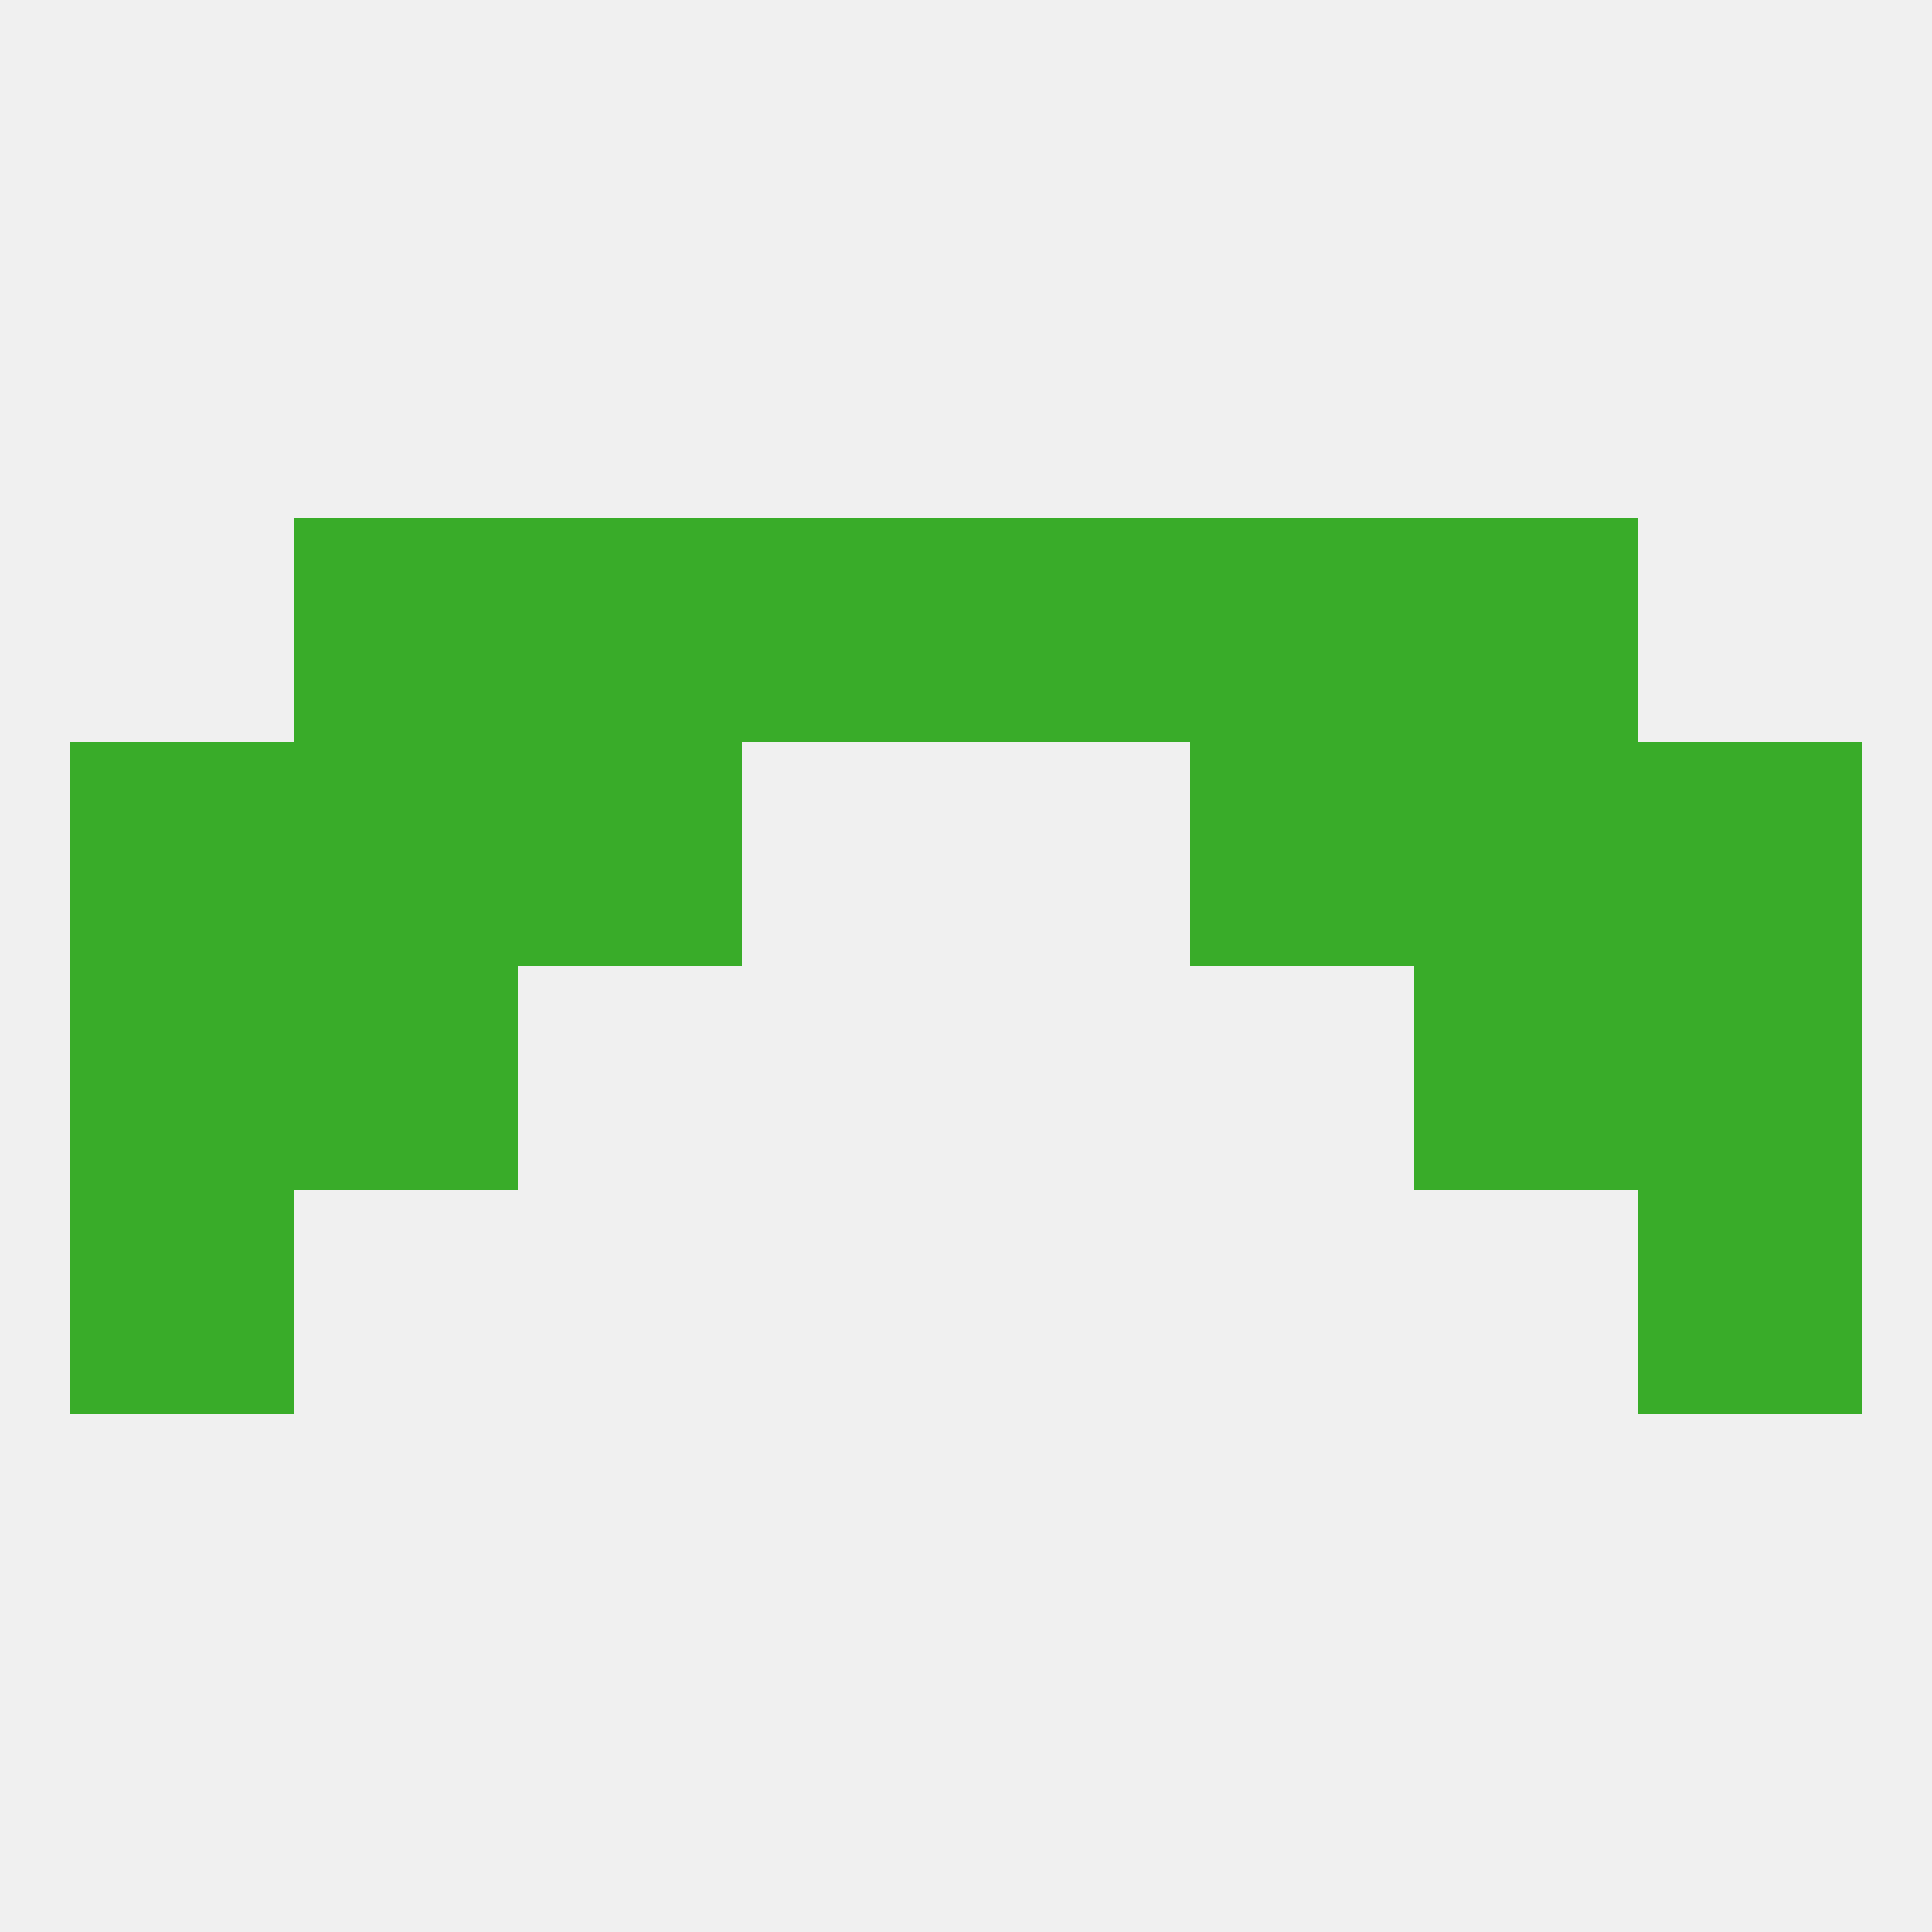 
<!--   <?xml version="1.0"?> -->
<svg version="1.1" baseprofile="full" xmlns="http://www.w3.org/2000/svg" xmlns:xlink="http://www.w3.org/1999/xlink" xmlns:ev="http://www.w3.org/2001/xml-events" width="250" height="250" viewBox="0 0 250 250" >
	<rect width="100%" height="100%" fill="rgba(240,240,240,255)"/>

	<rect x="212" y="125" width="29" height="29" fill="rgba(57,172,41,255)"/>
	<rect x="38" y="125" width="29" height="29" fill="rgba(57,172,41,255)"/>
	<rect x="183" y="125" width="29" height="29" fill="rgba(57,172,41,255)"/>
	<rect x="9" y="125" width="29" height="29" fill="rgba(57,172,41,255)"/>
	<rect x="9" y="154" width="29" height="29" fill="rgba(57,172,41,255)"/>
	<rect x="212" y="154" width="29" height="29" fill="rgba(57,172,41,255)"/>
	<rect x="9" y="96" width="29" height="29" fill="rgba(57,172,41,255)"/>
	<rect x="212" y="96" width="29" height="29" fill="rgba(57,172,41,255)"/>
	<rect x="67" y="96" width="29" height="29" fill="rgba(57,172,41,255)"/>
	<rect x="154" y="96" width="29" height="29" fill="rgba(57,172,41,255)"/>
	<rect x="38" y="96" width="29" height="29" fill="rgba(57,172,41,255)"/>
	<rect x="183" y="96" width="29" height="29" fill="rgba(57,172,41,255)"/>
	<rect x="38" y="67" width="29" height="29" fill="rgba(57,172,41,255)"/>
	<rect x="183" y="67" width="29" height="29" fill="rgba(57,172,41,255)"/>
	<rect x="67" y="67" width="29" height="29" fill="rgba(57,172,41,255)"/>
	<rect x="154" y="67" width="29" height="29" fill="rgba(57,172,41,255)"/>
	<rect x="96" y="67" width="29" height="29" fill="rgba(57,172,41,255)"/>
	<rect x="125" y="67" width="29" height="29" fill="rgba(57,172,41,255)"/>
</svg>